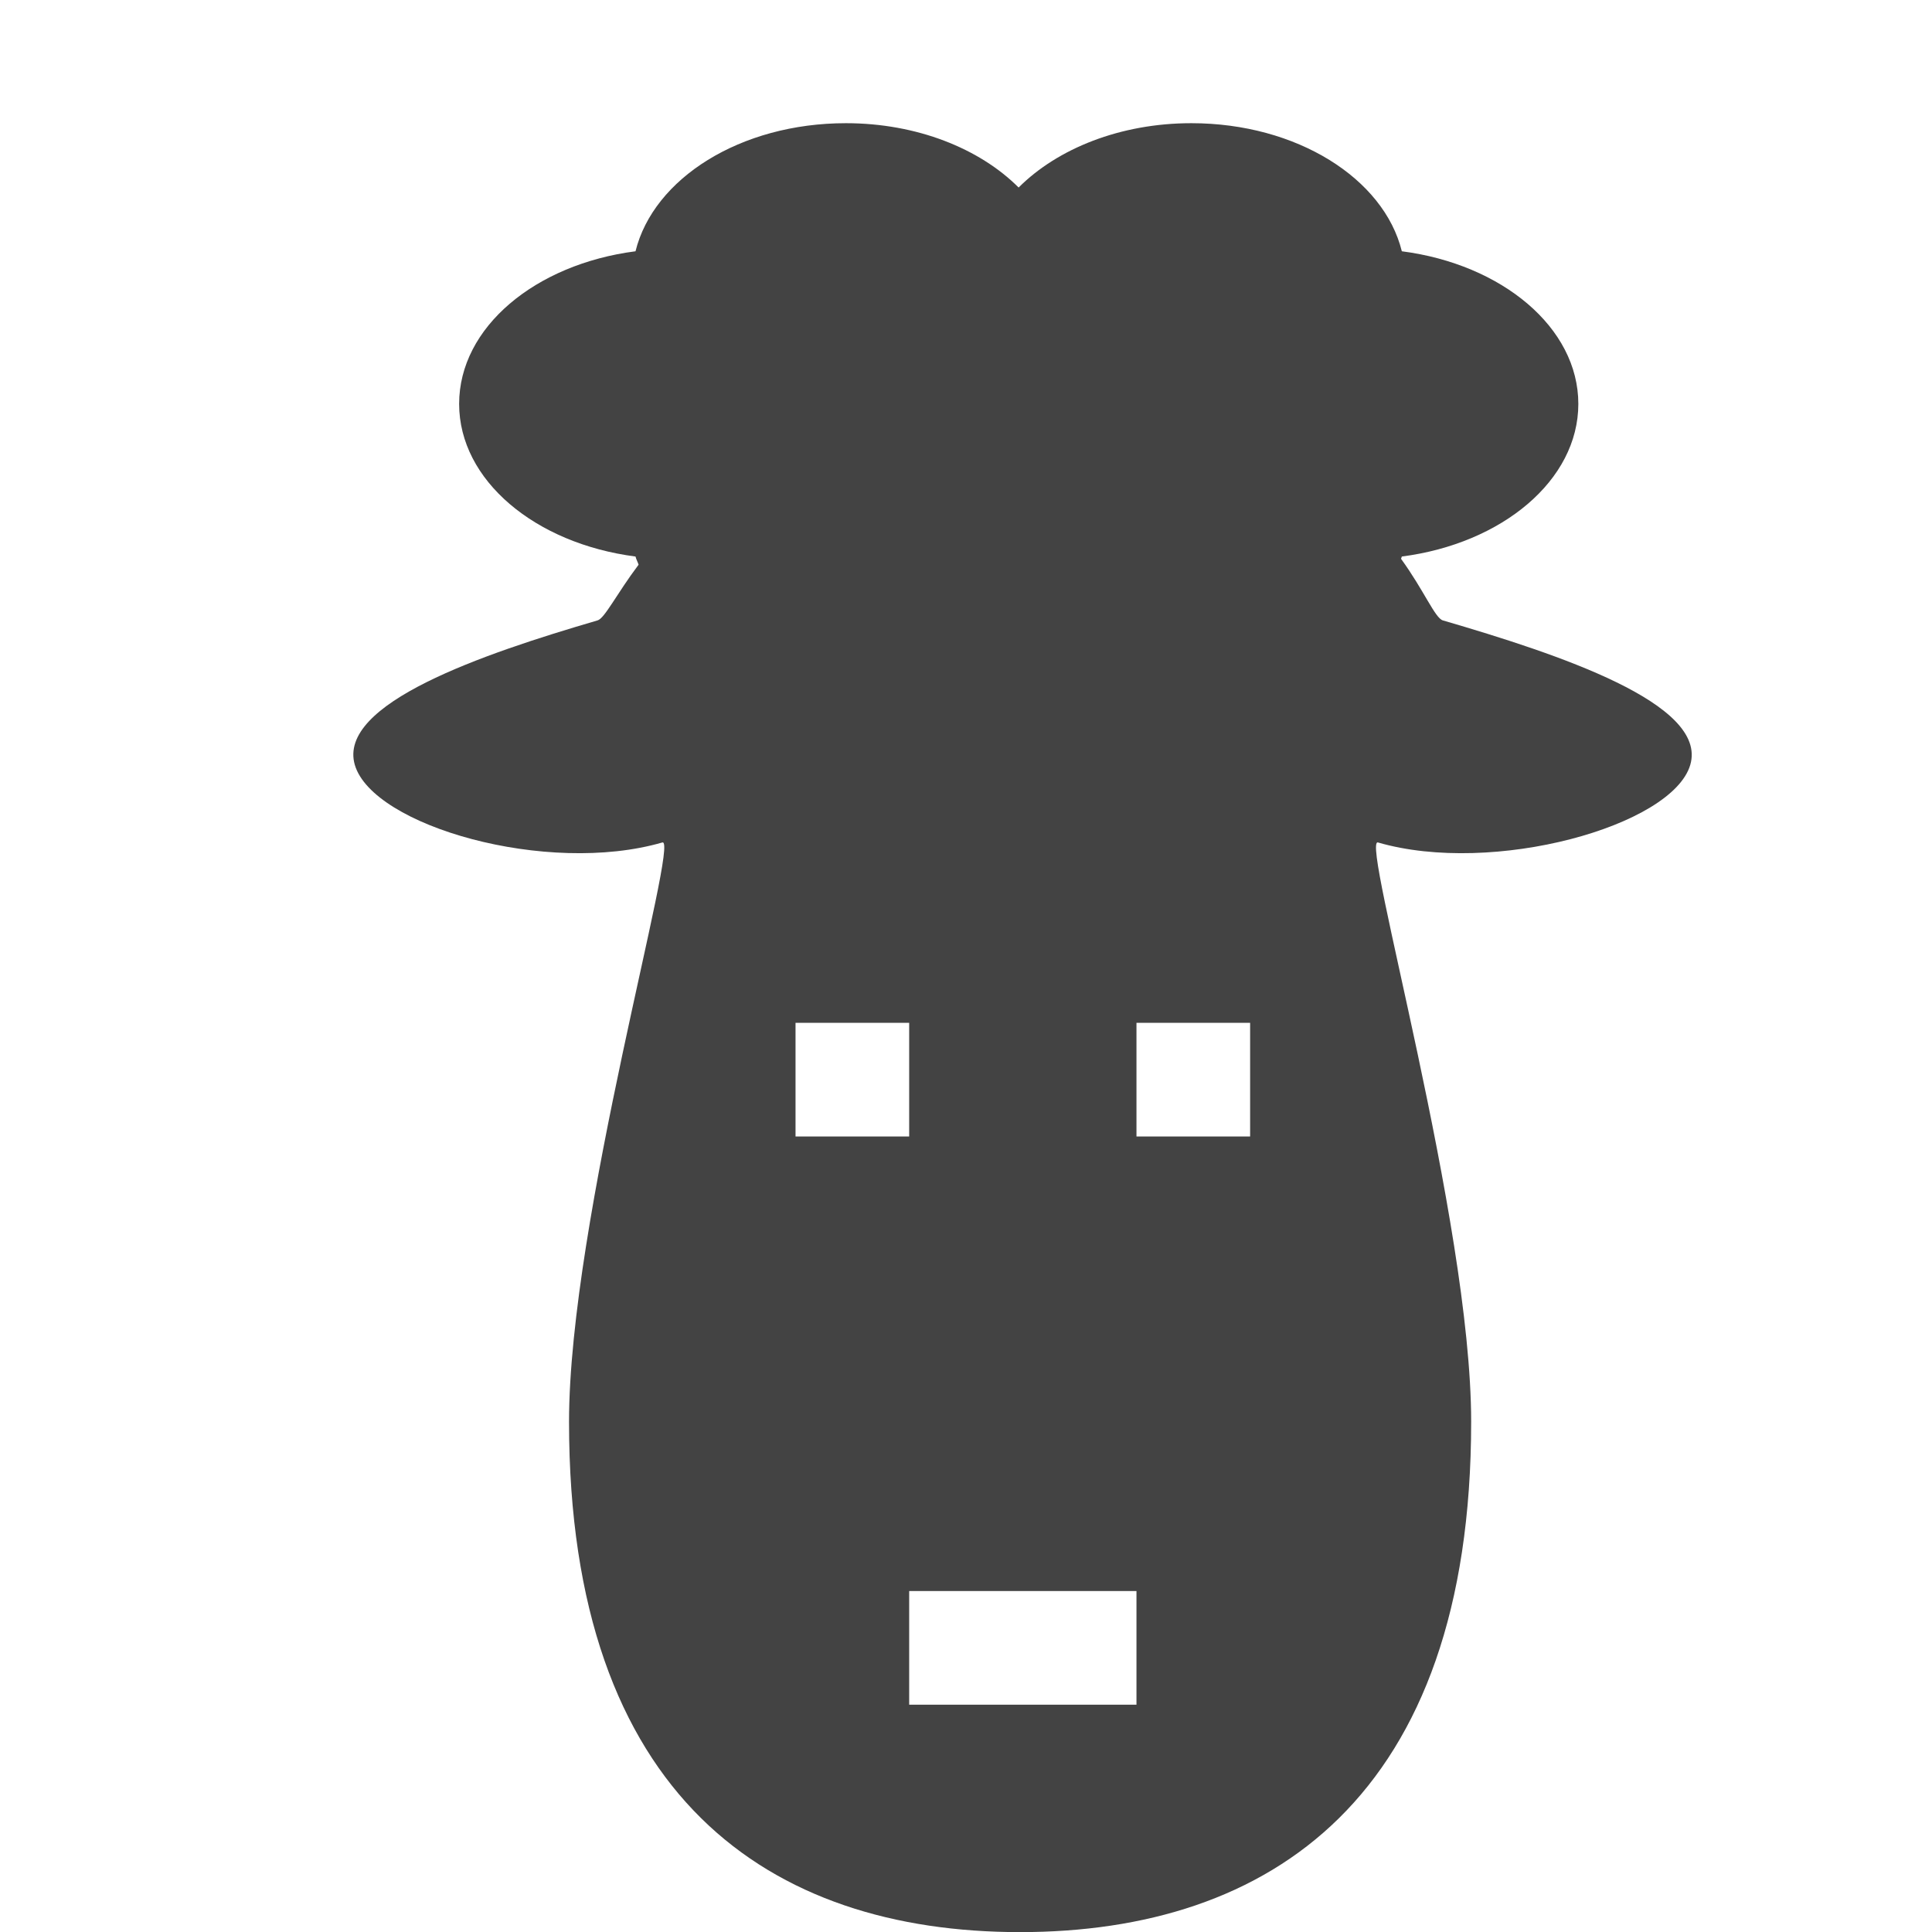 <?xml version="1.0" encoding="utf-8"?>
<!-- Скачано с сайта svg4.ru / Downloaded from svg4.ru -->
<svg width="800px" height="800px" viewBox="0 0 17 17" version="1.1" xmlns="http://www.w3.org/2000/svg" xmlns:xlink="http://www.w3.org/1999/xlink" class="si-glyph si-glyph-sheep">
    
    <title>724</title>
    
    <defs>
</defs>
    <g stroke="none" stroke-width="1" fill="none" fill-rule="evenodd">
        <path d="M12.696,5.459 C12.627,5.439 12.531,5.197 12.328,4.917 C12.33,4.91 12.333,4.904 12.335,4.897 C13.216,4.783 13.888,4.227 13.888,3.554 C13.888,2.882 13.216,2.325 12.335,2.211 C12.177,1.571 11.411,1.084 10.483,1.084 C9.857,1.084 9.305,1.308 8.963,1.65 C8.62,1.307 8.068,1.084 7.443,1.084 C6.514,1.084 5.75,1.571 5.592,2.211 C4.71,2.325 4.04,2.88 4.04,3.554 C4.04,4.227 4.71,4.783 5.592,4.897 C5.598,4.922 5.611,4.944 5.619,4.969 C5.425,5.227 5.321,5.441 5.258,5.459 C4.245,5.755 2.966,6.191 3.122,6.73 C3.28,7.269 4.814,7.707 5.828,7.413 C5.985,7.366 5.007,10.737 5.007,12.511 C5.007,15.823 6.782,17.001 8.975,17.001 C11.168,17.001 12.945,15.823 12.945,12.511 C12.945,10.738 11.966,7.366 12.125,7.413 C13.138,7.707 14.715,7.269 14.873,6.73 C15.031,6.191 13.709,5.755 12.696,5.459 L12.696,5.459 Z M7,9 L8,9 L8,10 L7,10 L7,9 L7,9 Z M10,15 L8,15 L8,14 L10,14 L10,15 L10,15 Z M11,10 L10,10 L10,9 L11,9 L11,10 L11,10 Z" fill="#434343" class="si-glyph-fill">
</path>
    </g>
</svg>